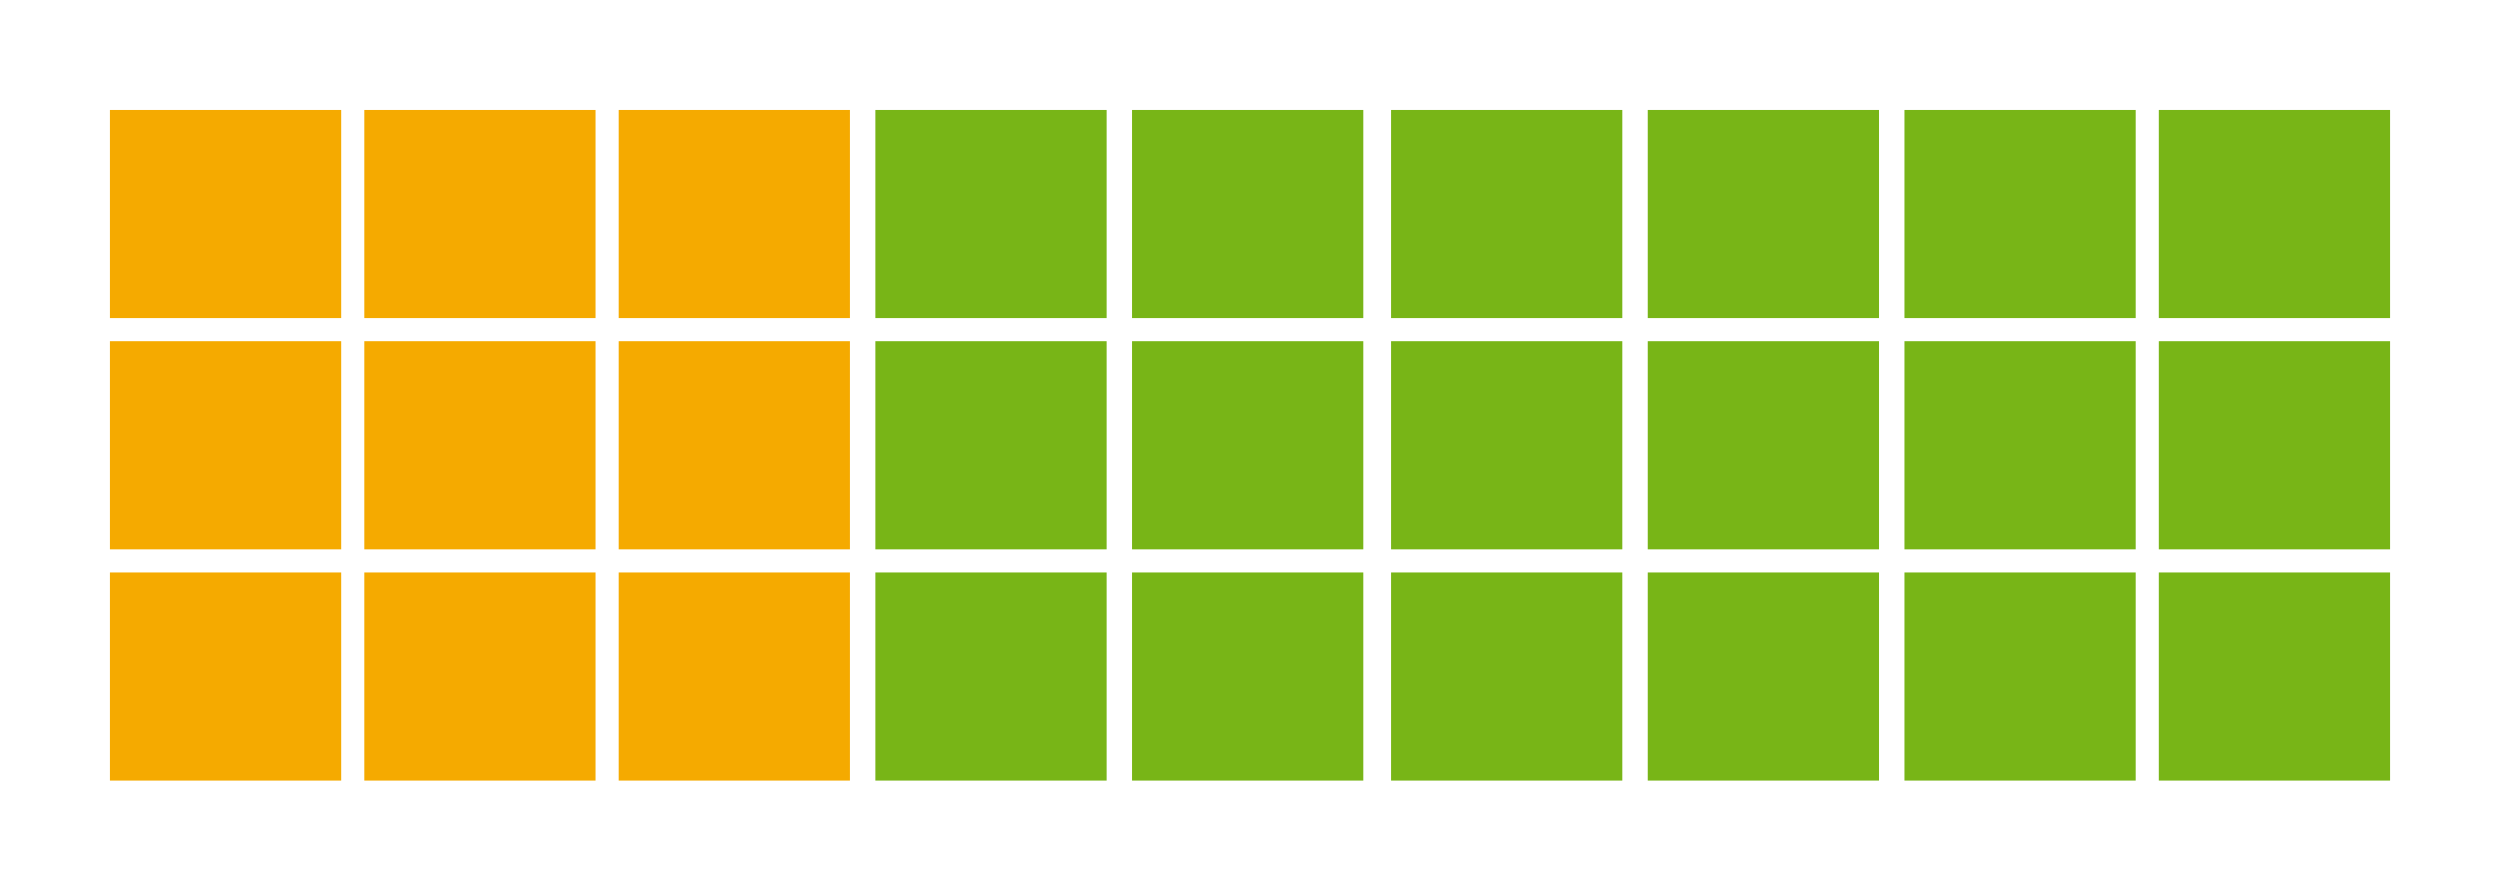 <svg width="363.88" height="97.21pt" viewBox="0 0 272.91 97.21" class="displayed_equation" xmlns="http://www.w3.org/2000/svg">
  <path d="M12 34.723L37.246 34.723 37.246 12.004 12 12.004zM12 59.969L37.246 59.969 37.246 37.246 12 37.246zM12 85.211L37.246 85.211 37.246 62.492 12 62.492zM39.77 34.723L65.012 34.723 65.012 12.004 39.77 12.004zM39.77 59.969L65.012 59.969 65.012 37.246 39.77 37.246zM39.77 85.211L65.012 85.211 65.012 62.492 39.77 62.492zM67.539 34.723L92.781 34.723 92.781 12.004 67.539 12.004zM67.539 59.969L92.781 59.969 92.781 37.246 67.539 37.246zM67.539 85.211L92.781 85.211 92.781 62.492 67.539 62.492zM67.539 85.211" fill="#f5aa00" />
  <path d="M95.559 34.723L120.805 34.723 120.805 12.004 95.559 12.004zM95.559 59.969L120.805 59.969 120.805 37.246 95.559 37.246zM95.559 85.211L120.805 85.211 120.805 62.492 95.559 62.492zM123.578 34.723L148.824 34.723 148.824 12.004 123.578 12.004zM123.578 59.969L148.824 59.969 148.824 37.246 123.578 37.246zM123.578 85.211L148.824 85.211 148.824 62.492 123.578 62.492zM151.855 34.723L177.098 34.723 177.098 12.004 151.855 12.004zM151.855 59.969L177.098 59.969 177.098 37.246 151.855 37.246zM151.855 85.211L177.098 85.211 177.098 62.492 151.855 62.492zM179.875 34.723L205.121 34.723 205.121 12.004 179.875 12.004zM179.875 59.969L205.121 59.969 205.121 37.246 179.875 37.246zM179.875 85.211L205.121 85.211 205.121 62.492 179.875 62.492zM207.898 34.723L233.141 34.723 233.141 12.004 207.898 12.004zM207.898 59.969L233.141 59.969 233.141 37.246 207.898 37.246zM207.898 85.211L233.141 85.211 233.141 62.492 207.898 62.492zM235.664 34.723L260.91 34.723 260.91 12.004 235.664 12.004zM235.664 59.969L260.91 59.969 260.91 37.246 235.664 37.246zM235.664 85.211L260.91 85.211 260.91 62.492 235.664 62.492zM235.664 85.211" fill="#78b517" />
</svg>